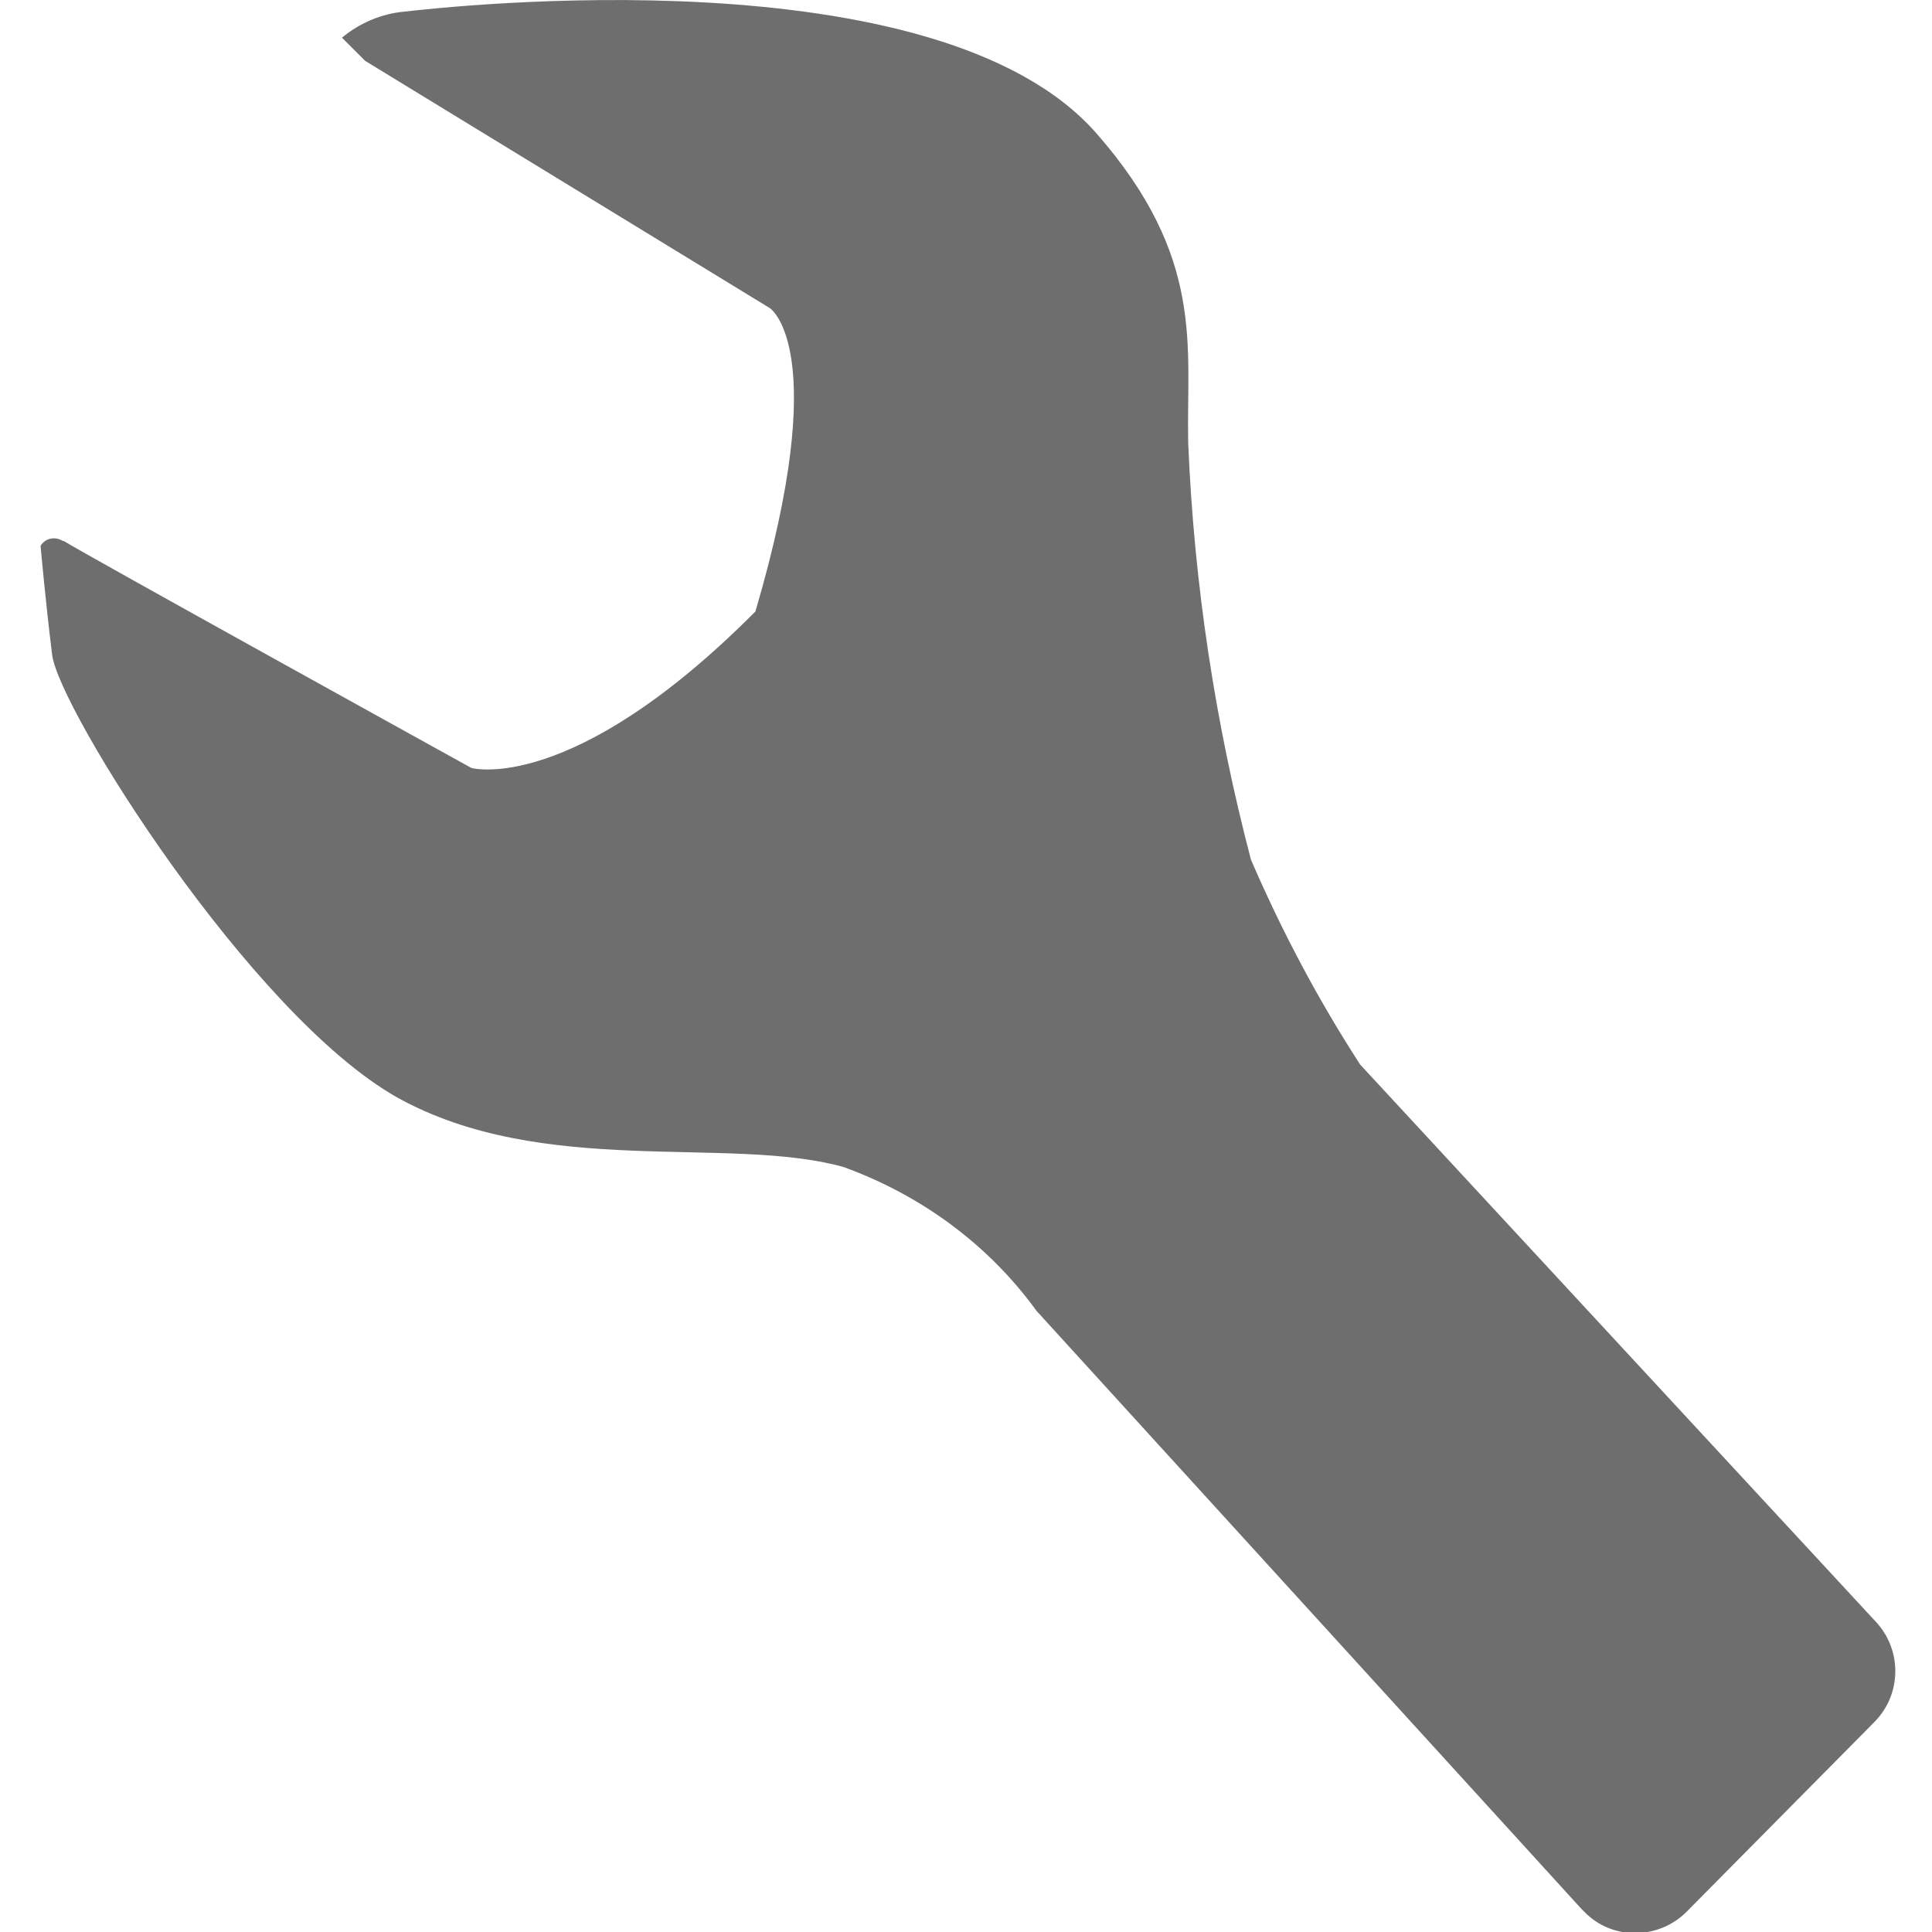 <?xml version="1.0" encoding="UTF-8"?><svg id="wrench" xmlns="http://www.w3.org/2000/svg" viewBox="0 0 20 20"><path d="M3.54,.39c.18-.15,.41-.25,.65-.27,.44-.05,5.51-.62,7.16,1.26,1.13,1.29,.93,2.21,.95,3.2,.06,1.46,.28,2.91,.65,4.32,.32,.74,.69,1.44,1.13,2.12l5.34,5.77c.27,.29,.27,.75-.02,1.04l-1.94,1.96c-.29,.29-.77,.3-1.06,0l-.03-.03-5.64-6.19c-.5-.69-1.2-1.2-2-1.49-1.19-.33-3.11,.12-4.62-.72-1.52-.86-3.5-4.02-3.57-4.58s-.12-1.13-.12-1.13c.05-.08,.15-.1,.23-.05h.01c.15,.1,4.22,2.35,4.22,2.35,0,0,1.04,.29,2.94-1.62,.8-2.72,.15-3.14,.15-3.14L3.78,.63l-.24-.24Z" style="fill:#6e6e6e; fill-rule:evenodd;"/></svg>